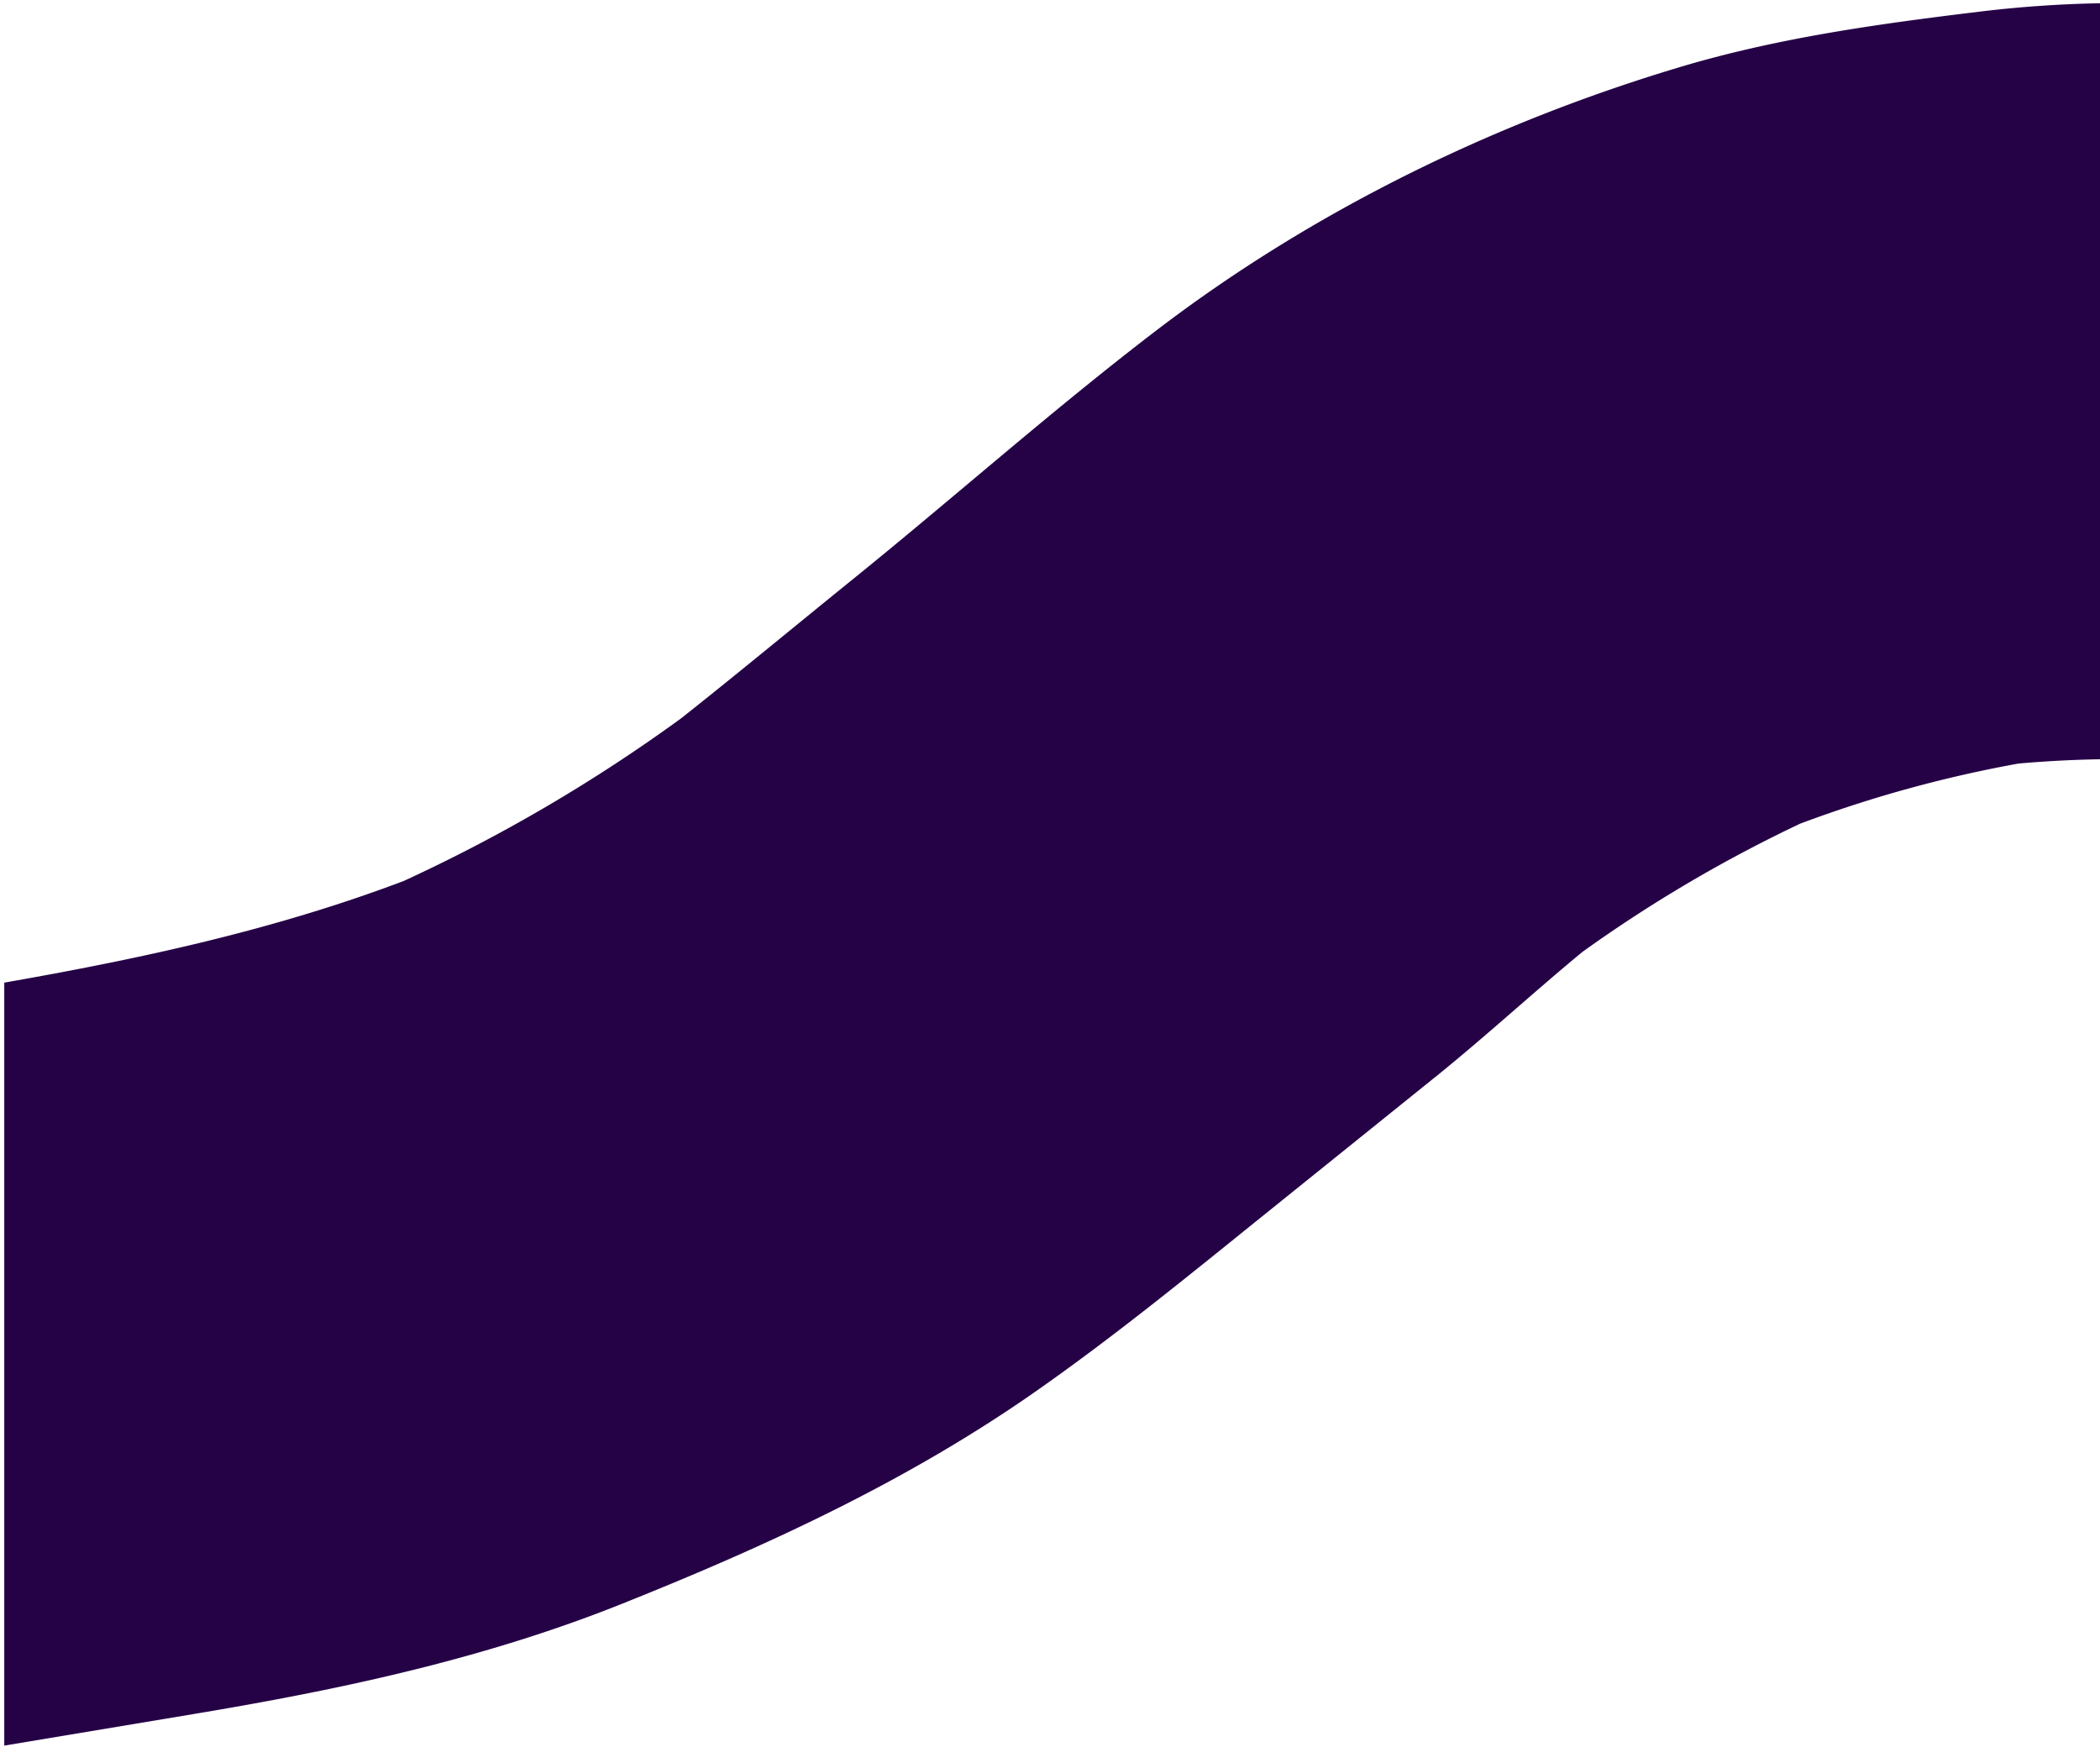 <svg xmlns="http://www.w3.org/2000/svg" viewBox="0 0 375 312" preserveAspectRatio="none">
    <path fill="#250246" fill-rule="nonzero" d="M321.46 147.1a225.37 225.37 0 0 1 39-10.74c5.08-.44 10.18-.71 15.28-.77V.57a209.39 209.39 0 0 0-22.24 1.51c-18.23 2.21-36.25 4.7-53.85 10-33.28 10-65.36 25.71-93 46.81-18.58 14.2-36 29.7-54.15 44.39-10.29 8.32-20.49 16.79-30.86 25a290.47 290.47 0 0 1-49.56 29.06c-23.19 8.77-47 13.89-71.32 18.15v136.26l33.78-5.63c26.17-4.36 51.84-9.81 76.59-19.72 25.95-10.38 51-21.92 73.95-38 13.45-9.42 26.21-19.79 39-30.11L256.73 192c8.81-7.13 17.14-14.81 25.85-22a249.78 249.78 0 0 1 38.88-22.9z"/>
</svg>
